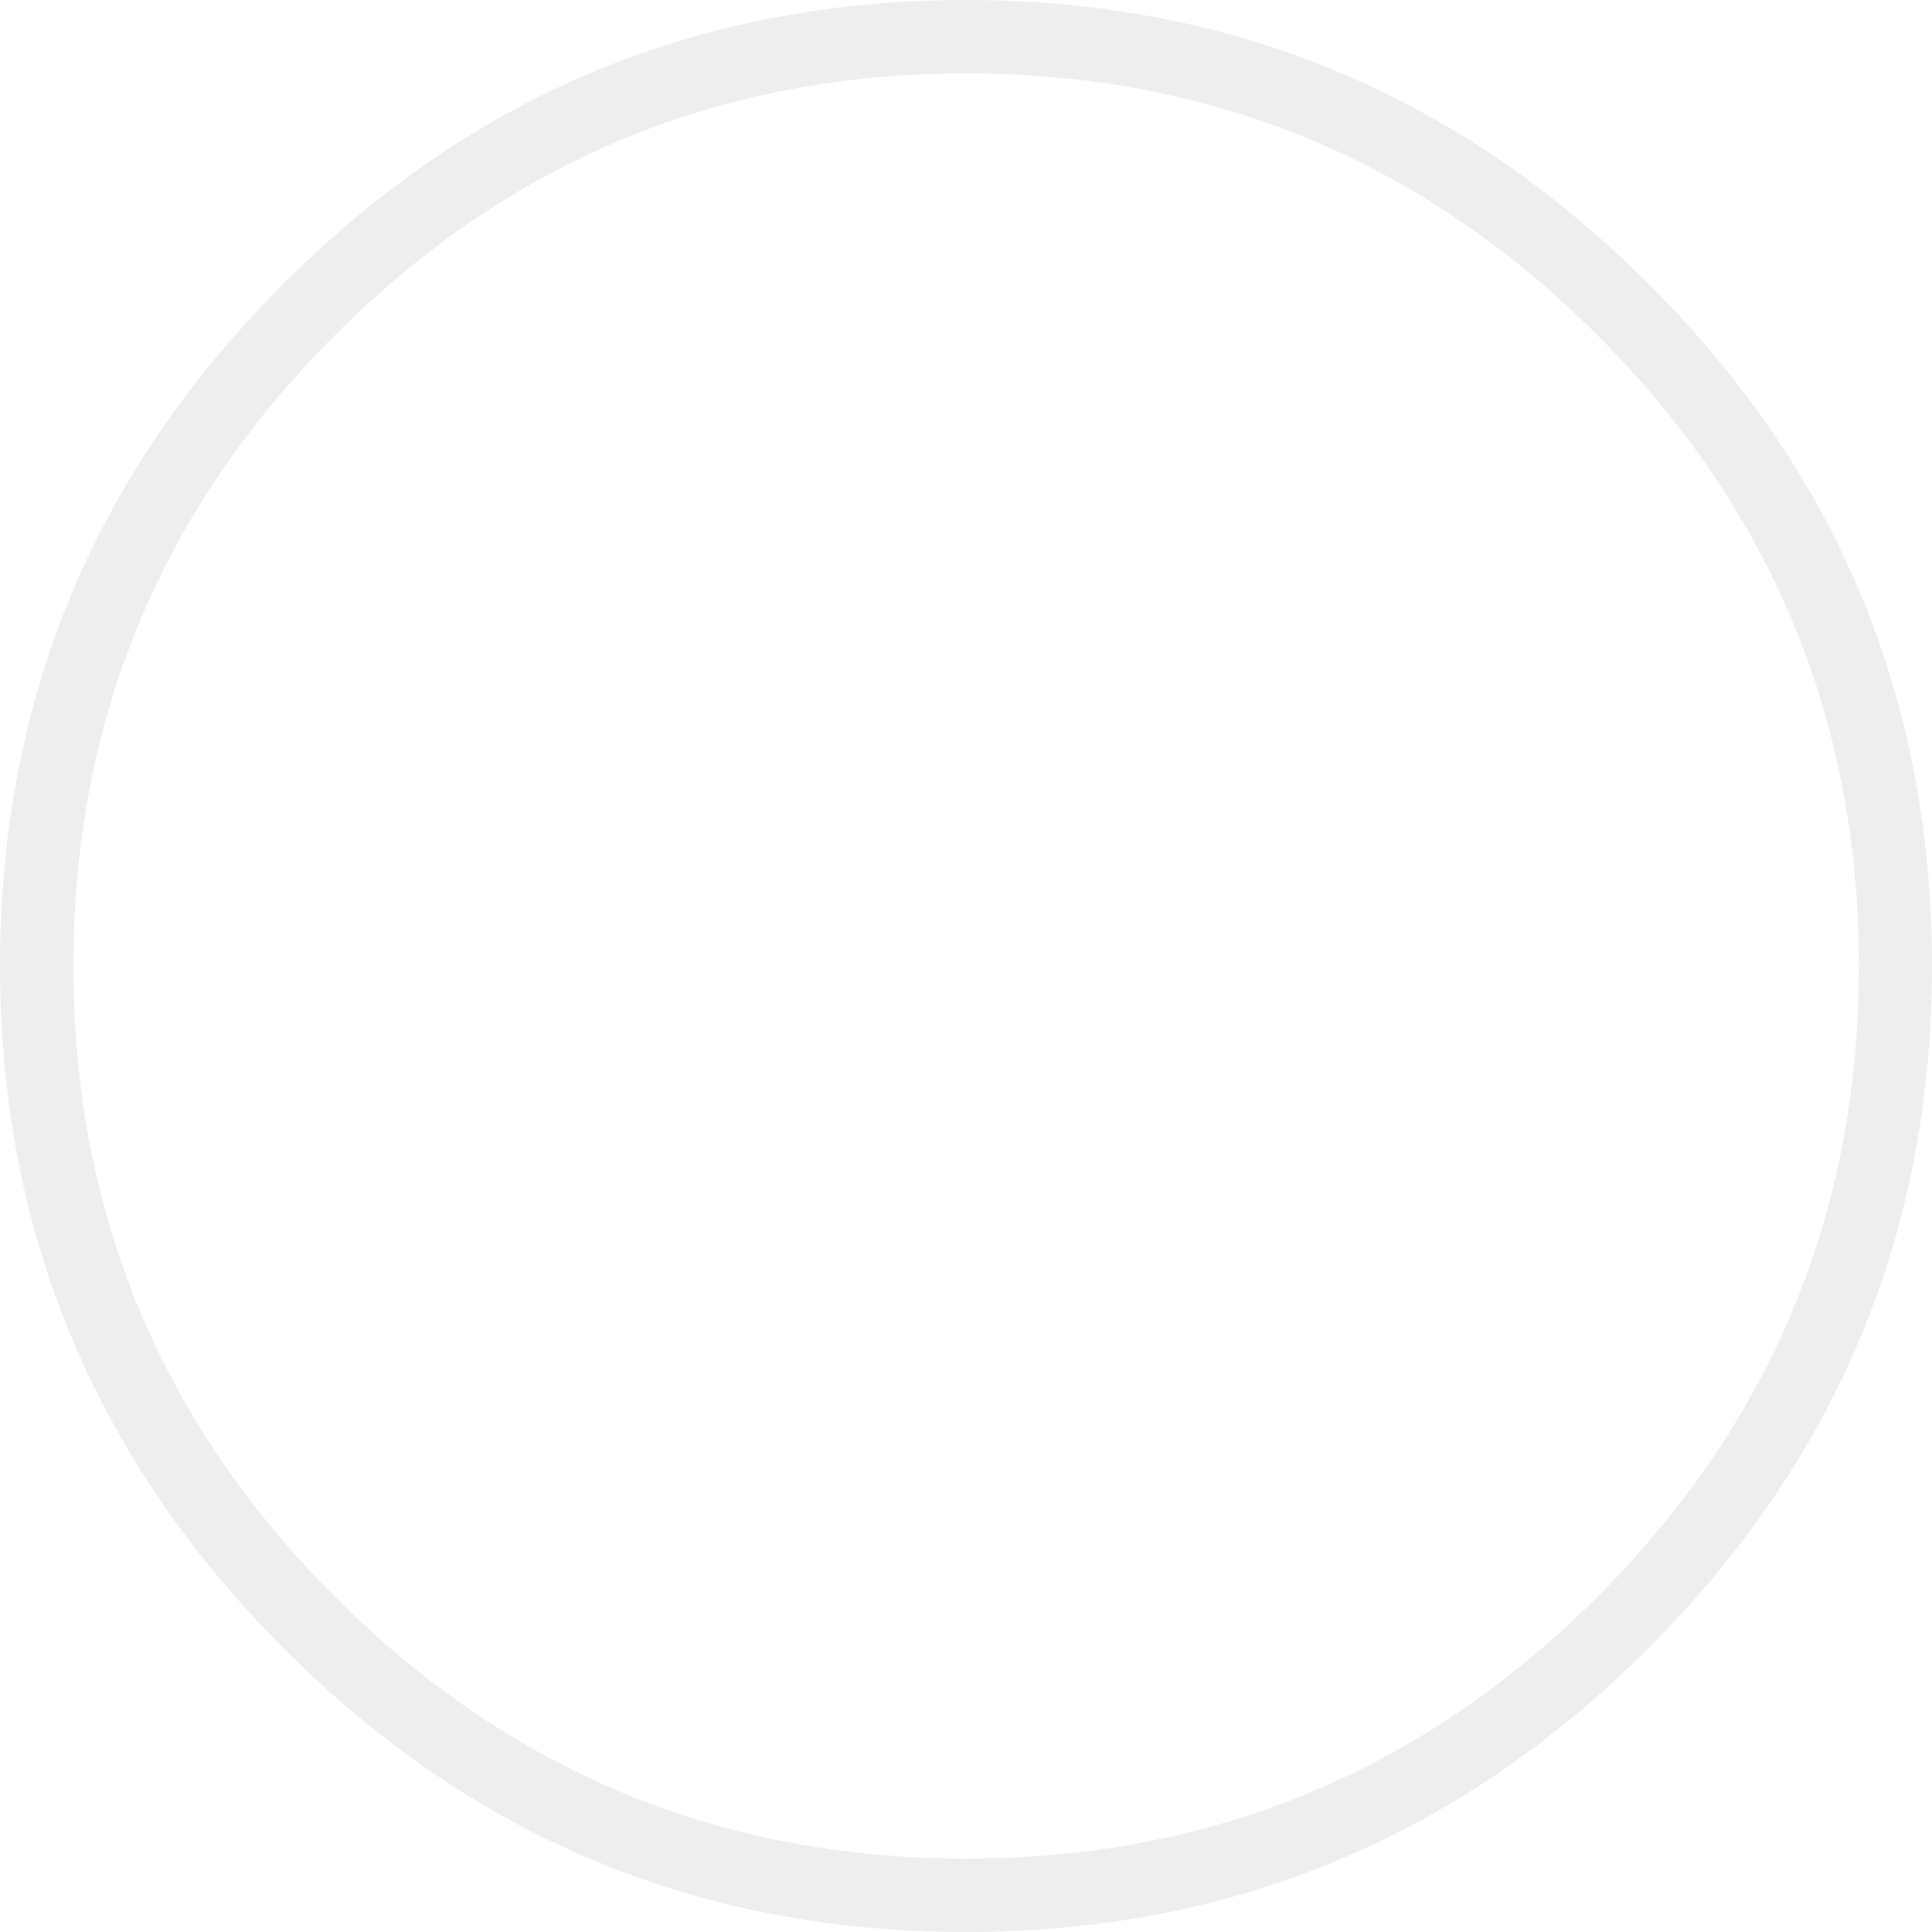 <?xml version="1.0" encoding="utf-8"?><svg id="avatars" image-rendering="auto" baseProfile="basic" version="1.1" x="0px" y="0px" width="300" height="300" xmlns="http://www.w3.org/2000/svg" xmlns:xlink="http://www.w3.org/1999/xlink"><defs><filter id="filter16" filterUnits="objectBoundingBox" width="100%" height="100%" x="0%" y="0%"><feColorMatrix type="matrix" in="SourceGraphic" result="colorTrans" values="1 0 0 0 0 0 1 0 0 0 0 0 1 0 0 0 0 0 .5 0"/></filter><g id="Common_roue" overflow="visible"><g display="none" id="Layer11_0_FILL"><path fill="#A4C45C" stroke="none" d="M-2.25 -2.15L-2.15 -2.25 -6.4 -6.5 -6.5 -6.4Q-7.95 -4.95 -8.6 -3.1 -9.1 -1.6 -9.15 .05 -9.15 3.75 -6.45 6.45L-6.4 6.5 -2.2 2.3 -2.25 2.25Q-3.15 1.35 -3.15 .05 -3.15 -1.25 -2.25 -2.15M6.45 -6.45L6.4 -6.5 2.15 -2.25 2.2 -2.2Q3.1 -1.3 3.1 0 3.1 1.3 2.15 2.25L6.4 6.5Q7.85 5.05 8.5 3.3 9 2 9.05 .45 9.05 .25 9.1 0 9.15 -3.75 6.45 -6.45Z"/><path fill="#A5D058" stroke="none" d="M6.4 6.5L2.15 2.25Q1.25 3.15 -.05 3.15 -1.25 3.15 -2.2 2.3L-6.4 6.5Q-3.75 9.15 -.05 9.15 3.75 9.15 6.4 6.5M2.15 -2.25L6.4 -6.5Q3.75 -9.15 0 -9.1 -3.7 -9.1 -6.4 -6.5L-2.15 -2.25Q-1.25 -3.05 0 -3.1 1.3 -3.1 2.15 -2.25Z"/><path fill="#FFF" stroke="none" d="M2.2 -2.2L2.15 -2.25Q1.3 -3.1 0 -3.1 -1.25 -3.05 -2.15 -2.25L-2.25 -2.15Q-3.15 -1.25 -3.15 .05 -3.15 1.35 -2.25 2.25L-2.2 2.3Q-1.25 3.15 -.05 3.15 1.25 3.15 2.15 2.25 3.1 1.3 3.1 0 3.1 -1.3 2.2 -2.2Z"/><animate attributeName="display" repeatCount="indefinite" dur="0.083s" keyTimes="0;.5;1" values="none;inline;inline"/></g><g id="Layer10_0_FILL"><path fill="#A5D058" stroke="none" d="M-9.1 -.1L-3.1 -.1Q-3.047 -1.305 -2.2 -2.2 -1.317 -3.082 -.05 -3.1L-.05 -9.1Q-3.817 -9.082 -6.45 -6.4 -9.047 -3.802 -9.1 -.1M9.1 .05L3.1 .05Q3.1 1.35 2.2 2.25 1.334 3.115 .1 3.15L.1 9.15Q3.834 9.115 6.45 6.5 9.1 3.8 9.1 .05Z"/><path fill="#A4C45C" stroke="none" d="M.1 9.15L.1 3.15Q.050 3.15 0 3.15 -1.3 3.15 -2.2 2.25 -3.1 1.35 -3.1 .05 -3.1 -.025 -3.1 -.1L-9.1 -.1Q-9.1 -.025 -9.1 .05 -9.1 2.138 -8.3 3.9 -7.624 5.303 -6.45 6.5 -3.8 9.15 0 9.15 .050 9.15 .1 9.15M0 -3.1Q1.3 -3.1 2.2 -2.2 3.1 -1.25 3.1 .05L9.1 .05Q9.1 -1.963 8.35 -3.65 7.776 -4.961 6.75 -6.1 6.607 -6.242 6.45 -6.4 3.8 -9.1 0 -9.1L-.05 -9.1 -.05 -3.1 0 -3.1Z"/><path fill="#FFF" stroke="none" d="M2.2 -2.2Q1.3 -3.1 0 -3.1L-.05 -3.1Q-1.317 -3.082 -2.2 -2.2 -3.047 -1.305 -3.1 -.1 -3.1 -.025 -3.1 .05 -3.1 1.35 -2.2 2.25 -1.3 3.15 0 3.15 .050 3.15 .1 3.15 1.334 3.115 2.2 2.25 3.1 1.35 3.1 .05 3.1 -1.25 2.2 -2.2Z"/><animate attributeName="display" repeatCount="indefinite" dur="0.083s" keyTimes="0;.5;1" values="inline;none;none"/></g></g><g id="Common_immeuble" overflow="visible"><path fill="#0090DA" stroke="none" d="M-17.45 39.7L-17.45 46.7 -5.65 46.7 -5.65 39.7 -17.45 39.7M10.05 46.7L10.05 39.7 -1.3 39.7 -1.3 46.7 10.05 46.7M-5.65 35.35L-5.65 27.85 -17.45 27.85 -17.45 35.35 -5.65 35.35M-17.45 16.05L-17.45 23.55 -5.65 23.55 -5.65 16.05 -17.45 16.05M-5.65 11.7L-5.65 4.55 -17.45 4.55 -17.45 11.7 -5.65 11.7M-5.65 -7.15L-17.45 -7.15 -17.45 .2 -5.65 .2 -5.65 -7.15M-17.45 -18.65L-17.45 -11.45 -5.65 -11.45 -5.65 -18.65 -17.45 -18.65M-5.65 -30.45L-17.45 -30.45 -17.45 -22.95 -5.65 -22.95 -5.65 -30.45M10.05 .2L10.05 -7.15 -1.3 -7.15 -1.3 .2 10.05 .2M10.05 35.35L10.05 27.85 -1.3 27.85 -1.3 35.35 10.05 35.35M10.05 23.55L10.05 16.05 -1.3 16.05 -1.3 23.55 10.05 23.55M10.05 11.7L10.05 4.55 -1.3 4.55 -1.3 11.7 10.05 11.7M10.05 -11.45L10.05 -18.65 -1.3 -18.65 -1.3 -11.45 10.05 -11.45M10.05 -22.95L10.05 -30.45 -1.3 -30.45 -1.3 -22.95 10.05 -22.95Z"/><path fill="#CCC" stroke="none" d="M-23.45 .2L-34.8 .2 -34.8 23.55 -46.65 23.55 -46.65 46.7 -23.45 46.7 -23.45 .2Z"/><path fill="#E0DFDD" stroke="none" d="M10.05 39.7L10.05 46.7 16.05 46.7 16.05 -46.65 -23.45 -46.65 -23.45 .2 -23.45 46.7 -17.45 46.7 -17.45 39.7 -5.65 39.7 -5.65 46.7 -1.3 46.7 -1.3 39.7 10.05 39.7M10.05 -30.45L10.05 -22.95 -1.3 -22.95 -1.3 -30.45 10.05 -30.45M10.05 -18.65L10.05 -11.45 -1.3 -11.45 -1.3 -18.65 10.05 -18.65M10.05 4.55L10.05 11.7 -1.3 11.7 -1.3 4.55 10.05 4.55M10.05 16.05L10.05 23.55 -1.3 23.55 -1.3 16.05 10.05 16.05M10.05 27.85L10.05 35.35 -1.3 35.35 -1.3 27.85 10.05 27.85M10.05 -7.15L10.05 .2 -1.3 .2 -1.3 -7.15 10.05 -7.15M-17.45 -30.45L-5.65 -30.45 -5.65 -22.95 -17.45 -22.95 -17.45 -30.45M-17.45 -11.45L-17.45 -18.65 -5.65 -18.65 -5.65 -11.45 -17.45 -11.45M-17.45 -7.15L-5.65 -7.15 -5.65 .2 -17.45 .2 -17.45 -7.15M-5.65 4.55L-5.65 11.7 -17.45 11.7 -17.45 4.55 -5.65 4.55M-17.45 23.55L-17.45 16.05 -5.65 16.05 -5.65 23.55 -17.45 23.55M-5.65 27.85L-5.65 35.35 -17.45 35.35 -17.45 27.85 -5.65 27.85Z"/><path fill="#B1B4B6" stroke="none" d="M46.7 46.7L46.7 11.7 27.85 11.7 27.85 46.7 46.7 46.7Z"/><path fill="#007ABC" stroke="none" d="M27.85 -46.65L16.05 -46.65 16.05 46.7 27.85 46.7 27.85 11.7 27.85 -46.65Z"/></g><g id="Common_ville" overflow="visible"><path fill="#0090DA" stroke="none" d="M30.35 15.65Q30.35 15.7 30.35 15.75 30.4 15.75 30.45 15.75L31.85 15.75Q31.9 15.75 31.95 15.75 31.95 15.7 31.95 15.65L31.95 13.35Q31.9 13.3 31.85 13.3L30.45 13.3Q30.4 13.3 30.35 13.35L30.35 15.65M30.55 13.5L31.75 13.5 31.75 15.55 30.55 15.55 30.55 13.5M37.75 11.8Q37.8 11.85 37.85 11.85L39.25 11.85Q39.3 11.85 39.35 11.8L39.35 9.5Q39.35 9.45 39.35 9.4 39.3 9.35 39.25 9.35L37.85 9.35Q37.8 9.35 37.75 9.4 37.7 9.45 37.7 9.5L37.7 11.75 37.75 11.8M37.95 11.6L37.95 9.6 39.15 9.6 39.15 11.6 37.95 11.6M59.15 23.1Q59.1 23.15 59.05 23.2L56.3 34.2Q56.25 34.3 56.35 34.4 56.4 34.5 56.5 34.5L59.05 34.5 59.05 35.25Q59.05 35.35 59.1 35.45 59.2 35.5 59.3 35.5 59.4 35.5 59.5 35.45 59.55 35.35 59.55 35.25L59.55 34.5 62.05 34.5Q62.2 34.5 62.25 34.4 62.35 34.3 62.3 34.2L59.55 23.2Q59.5 23.15 59.45 23.1 59.4 23 59.3 23 59.2 23 59.15 23.1M61.75 34L56.85 34 59.3 24.3 61.75 34M50.9 18.6Q50.85 18.65 50.8 18.75L47 33.8Q47 33.9 47.05 34 47.15 34.1 47.25 34.1L50.8 34.1 50.8 35.25Q50.8 35.35 50.9 35.45 50.95 35.5 51.05 35.5 51.15 35.5 51.25 35.45 51.3 35.35 51.3 35.25L51.3 34.1 54.85 34.1Q55 34.1 55.05 34 55.15 33.9 55.1 33.8L51.3 18.75Q51.3 18.65 51.2 18.6 51.15 18.55 51.05 18.55 51 18.55 50.9 18.6M54.55 33.6L47.55 33.6 51.05 19.8 54.55 33.6M53.1 14.75Q53.1 14.7 53.05 14.65L51.5 14.65Q51.45 14.7 51.45 14.75L51.45 17Q51.45 17.05 51.5 17.1L53.05 17.1Q53.1 17.05 53.1 17L53.1 14.75M51.7 14.85L52.85 14.85 52.85 16.9 51.7 16.9 51.7 14.85M60.35 16.35Q60.3 16.3 60.25 16.3L58.85 16.3Q58.8 16.3 58.75 16.35 58.75 16.4 58.75 16.45L58.75 18.65Q58.75 18.7 58.75 18.75 58.8 18.8 58.85 18.8L60.25 18.8Q60.3 18.8 60.35 18.75 60.4 18.7 60.4 18.65L60.4 16.45Q60.4 16.4 60.35 16.35M60.15 18.55L58.95 18.55 58.95 16.55 60.15 16.55 60.15 18.55M42.45 20.4Q42.45 20.35 42.4 20.35 42.4 20.3 42.35 20.3L40.9 20.3Q40.85 20.3 40.85 20.35 40.8 20.35 40.8 20.4L40.8 22.65Q40.8 22.7 40.85 22.75L42.4 22.75Q42.45 22.7 42.45 22.65L42.45 20.4M41.05 20.55L42.2 20.55 42.2 22.55 41.05 22.55 41.05 20.55M44.5 20.35Q44.45 20.35 44.45 20.4L44.45 22.65Q44.45 22.7 44.5 22.75L46.05 22.75Q46.1 22.7 46.1 22.65L46.1 20.4Q46.1 20.35 46.05 20.35 46.05 20.3 46 20.3L44.55 20.3Q44.5 20.3 44.5 20.35M44.7 22.55L44.7 20.55 45.85 20.55 45.85 22.55 44.7 22.55M49.75 10.15L49.7 10.1 48.25 10.1Q48.2 10.1 48.2 10.15 48.15 10.15 48.15 10.2L48.15 12.45Q48.15 12.5 48.2 12.55L49.75 12.55Q49.8 12.5 49.8 12.45L49.8 10.2Q49.8 10.15 49.75 10.15M49.55 12.35L48.4 12.35 48.4 10.35 49.55 10.35 49.55 12.35M58.75 11.3Q58.75 11.35 58.75 11.4L58.75 13.7Q58.8 13.75 58.85 13.75L60.25 13.75Q60.3 13.75 60.35 13.7 60.4 13.7 60.4 13.65L60.4 11.4Q60.4 11.35 60.35 11.3 60.3 11.3 60.25 11.3L58.85 11.3Q58.8 11.3 58.75 11.3M58.95 11.5L60.15 11.5 60.15 13.5 58.95 13.5 58.95 11.5M53.1 10.2Q53.1 10.15 53.05 10.15 53.05 10.1 53 10.1L51.55 10.1Q51.5 10.1 51.5 10.15 51.45 10.15 51.45 10.2L51.45 12.45Q51.45 12.5 51.5 12.55L53.05 12.55Q53.1 12.5 53.1 12.45L53.1 10.2M52.85 12.35L51.7 12.35 51.7 10.35 52.85 10.35 52.85 12.35M69.85 21.8Q69.9 21.8 69.95 21.8L71.35 21.8Q71.4 21.8 71.45 21.8 71.45 21.75 71.45 21.7L71.45 19.4Q71.4 19.35 71.35 19.35L69.95 19.35Q69.9 19.35 69.85 19.4L69.85 21.7Q69.85 21.75 69.85 21.8M70.05 21.6L70.05 19.6 71.25 19.6 71.25 21.6 70.05 21.6M62.05 16.3Q62 16.3 61.95 16.35 61.95 16.4 61.95 16.45L61.95 18.65Q61.95 18.7 61.95 18.75 62 18.8 62.05 18.8L63.45 18.8Q63.5 18.8 63.55 18.75 63.55 18.7 63.55 18.65L63.55 16.45Q63.55 16.4 63.55 16.35 63.5 16.3 63.45 16.3L62.05 16.3M62.15 18.55L62.15 16.55 63.35 16.55 63.35 18.55 62.15 18.55M69.95 8.3Q69.9 8.25 69.85 8.25L68.45 8.25Q68.4 8.25 68.35 8.3 68.3 8.3 68.3 8.35L68.3 10.6Q68.3 10.65 68.35 10.7 68.4 10.7 68.45 10.7L69.85 10.7Q69.9 10.7 69.95 10.7 69.95 10.65 69.95 10.6L69.95 8.3M68.55 8.5L69.75 8.5 69.75 10.5 68.55 10.5 68.55 8.5M61.95 11.3Q61.95 11.35 61.95 11.4L61.95 13.7Q62 13.75 62.05 13.75L63.45 13.75Q63.5 13.75 63.55 13.7L63.55 11.4Q63.55 11.35 63.55 11.3 63.5 11.3 63.45 11.3L62.05 11.3Q62 11.3 61.95 11.3M62.15 11.5L63.35 11.5 63.35 13.5 62.15 13.5 62.15 11.5M77.05 12.05Q77 12.05 77 12.1L77 14.35Q77 14.4 77.05 14.45 77.05 14.5 77.1 14.5L78.55 14.5Q78.6 14.5 78.6 14.45 78.65 14.4 78.65 14.35L78.65 12.1Q78.65 12.05 78.6 12.05 78.6 12 78.55 12L77.1 12Q77.05 12 77.05 12.05M77.25 12.25L78.4 12.25 78.4 14.25 77.25 14.25 77.25 12.25M97.75 18.1Q97.7 18.1 97.65 18.15 97.6 18.2 97.6 18.25L97.6 20.45Q97.6 20.5 97.65 20.55 97.7 20.6 97.75 20.6L99.15 20.6Q99.2 20.6 99.25 20.55 99.25 20.5 99.25 20.45L99.25 18.25Q99.25 18.2 99.25 18.15 99.2 18.1 99.15 18.1L97.75 18.1M97.85 18.35L99.05 18.35 99.05 20.35 97.85 20.35 97.85 18.35M86.95 14.45Q86.95 14.4 86.9 14.4L85.45 14.4Q85.4 14.4 85.4 14.45 85.35 14.5 85.35 14.55L85.35 16.75Q85.35 16.8 85.4 16.85 85.4 16.9 85.45 16.9L86.9 16.9Q86.95 16.9 86.95 16.85 87 16.8 87 16.75L87 14.55Q87 14.5 86.95 14.45M86.75 14.65L86.75 16.65 85.6 16.65 85.6 14.65 86.75 14.65M91.1 14.45Q91.05 14.4 91 14.4L89.6 14.4Q89.55 14.4 89.55 14.45 89.5 14.5 89.5 14.55L89.5 16.75Q89.5 16.8 89.55 16.85 89.55 16.9 89.6 16.9L91 16.9Q91.05 16.9 91.1 16.85 91.15 16.8 91.15 16.75L91.15 14.55Q91.15 14.5 91.1 14.45M89.7 14.65L90.9 14.65 90.9 16.65 89.7 16.65 89.7 14.65M102.5 18.1Q102.45 18.1 102.4 18.15 102.4 18.2 102.4 18.25L102.4 20.45Q102.4 20.5 102.4 20.55 102.45 20.6 102.5 20.6L103.9 20.6Q103.95 20.6 104 20.55 104.05 20.5 104.05 20.45L104.05 18.25Q104.05 18.2 104 18.15 103.95 18.1 103.9 18.1L102.5 18.1M102.6 18.35L103.8 18.35 103.8 20.35 102.6 20.35 102.6 18.35M104.05 13.95Q104.05 13.9 104 13.9 103.95 13.85 103.9 13.85L102.5 13.85Q102.45 13.85 102.4 13.9L102.4 16.2Q102.4 16.25 102.4 16.3 102.45 16.35 102.5 16.35L103.9 16.35Q103.95 16.35 104 16.3 104.05 16.25 104.05 16.2L104.05 13.95M103.8 16.1L102.6 16.1 102.6 14.1 103.8 14.1 103.8 16.1M106.45 18.25Q106.45 18.2 106.4 18.15 106.35 18.1 106.3 18.1L104.9 18.1Q104.85 18.1 104.8 18.15 104.8 18.2 104.8 18.25L104.8 20.45Q104.8 20.5 104.8 20.55 104.85 20.6 104.9 20.6L106.3 20.6Q106.35 20.6 106.4 20.55 106.45 20.5 106.45 20.45L106.45 18.25M105 18.35L106.2 18.35 106.2 20.35 105 20.35 105 18.35M106.45 13.95Q106.45 13.9 106.4 13.9 106.35 13.85 106.3 13.85L104.9 13.85Q104.85 13.85 104.8 13.9L104.8 16.2Q104.8 16.25 104.8 16.3 104.85 16.35 104.9 16.35L106.3 16.35Q106.35 16.35 106.4 16.3 106.45 16.25 106.45 16.2L106.45 13.95M105 14.1L106.2 14.1 106.2 16.1 105 16.1 105 14.1M109.9 13.25Q109.9 13.3 109.9 13.35L109.9 15.6Q109.9 15.65 109.9 15.7 109.95 15.7 110 15.7L111.4 15.7Q111.45 15.7 111.5 15.7 111.55 15.65 111.55 15.6L111.55 13.35Q111.55 13.3 111.5 13.25 111.45 13.25 111.4 13.25L110 13.25Q109.95 13.25 109.9 13.25M110.1 13.45L111.3 13.45 111.3 15.5 110.1 15.5 110.1 13.45M111.5 8.7Q111.45 8.65 111.4 8.65L110 8.65Q109.95 8.65 109.9 8.7L109.9 11Q109.9 11.05 109.9 11.1 109.95 11.1 110 11.1L111.4 11.1Q111.45 11.1 111.5 11.1 111.55 11.05 111.55 11L111.55 8.75Q111.55 8.7 111.5 8.7M110.1 8.85L111.3 8.85 111.3 10.9 110.1 10.9 110.1 8.85M160.8 13.35L160.75 13.3 159.3 13.3Q159.25 13.3 159.25 13.35 159.2 13.35 159.2 13.4L159.2 15.65Q159.2 15.7 159.25 15.75L160.8 15.75Q160.85 15.7 160.85 15.65L160.85 13.4Q160.85 13.35 160.8 13.35M160.6 15.55L159.45 15.55 159.45 13.5 160.6 13.5 160.6 15.55M174.95 20.35Q174.9 20.3 174.85 20.3L173.45 20.3Q173.4 20.3 173.35 20.35 173.3 20.35 173.3 20.4L173.3 22.65Q173.3 22.7 173.35 22.75 173.4 22.75 173.45 22.75L174.85 22.75Q174.9 22.75 174.95 22.75 174.95 22.7 174.95 22.65L174.95 20.35M174.75 22.55L173.55 22.55 173.55 20.55 174.75 20.55 174.75 22.55M180.35 14.65Q180.3 14.7 180.3 14.75L180.3 17Q180.3 17.05 180.35 17.1 180.4 17.1 180.45 17.1L181.85 17.1Q181.9 17.1 181.95 17.1 181.95 17.05 181.95 17L181.95 14.75Q181.95 14.7 181.95 14.65 181.9 14.65 181.85 14.65L180.45 14.65Q180.4 14.65 180.35 14.65M180.55 14.85L181.75 14.85 181.75 16.9 180.55 16.9 180.55 14.85M171.3 20.35Q171.25 20.3 171.2 20.3L169.8 20.3Q169.75 20.3 169.7 20.35 169.65 20.35 169.65 20.4L169.65 22.65Q169.65 22.7 169.7 22.75 169.75 22.75 169.8 22.75L171.2 22.75Q171.25 22.75 171.3 22.75 171.3 22.7 171.3 22.65L171.3 20.35M169.9 20.55L171.1 20.55 171.1 22.55 169.9 22.55 169.9 20.55M166.7 9.35Q166.65 9.35 166.6 9.4 166.6 9.45 166.6 9.5L166.6 11.8Q166.65 11.85 166.7 11.85L168.1 11.85Q168.15 11.85 168.2 11.8L168.25 11.75 168.25 9.5Q168.25 9.45 168.2 9.4 168.15 9.35 168.1 9.35L166.7 9.35M166.8 11.6L166.8 9.6 168 9.6 168 11.6 166.8 11.6M180.35 10.15Q180.3 10.15 180.3 10.2L180.3 12.45Q180.3 12.5 180.35 12.55 180.4 12.55 180.45 12.55L181.85 12.55Q181.9 12.55 181.95 12.55 181.95 12.5 181.95 12.45L181.95 10.15Q181.9 10.1 181.85 10.1L180.45 10.1Q180.4 10.1 180.35 10.15M180.55 10.35L181.75 10.35 181.75 12.35 180.55 12.35 180.55 10.35M177.15 10.1Q177.1 10.1 177.05 10.15 177 10.15 177 10.2L177 12.45Q177 12.5 177.05 12.55 177.1 12.55 177.15 12.55L178.6 12.55Q178.65 12.5 178.65 12.45L178.65 10.2Q178.65 10.15 178.6 10.15 178.6 10.1 178.55 10.1L177.15 10.1M178.45 10.35L178.45 12.35 177.25 12.35 177.25 10.35 178.45 10.35M200.35 19.45Q200.35 19.4 200.3 19.4L200.25 19.35 198.8 19.35Q198.75 19.35 198.75 19.4 198.7 19.4 198.7 19.45L198.7 21.7Q198.7 21.75 198.75 21.8L200.3 21.8Q200.35 21.75 200.35 21.7L200.35 19.45M200.1 19.6L200.1 21.6 198.95 21.6 198.95 19.6 200.1 19.6M190.85 16.35Q190.8 16.4 190.8 16.45L190.8 18.65Q190.8 18.7 190.85 18.75 190.85 18.8 190.9 18.8L192.35 18.8 192.4 18.75Q192.45 18.7 192.45 18.65L192.45 16.45Q192.45 16.4 192.4 16.35L192.35 16.3 190.9 16.3Q190.85 16.3 190.85 16.35M192.2 18.55L191.05 18.55 191.05 16.55 192.2 16.55 192.2 18.55M189.2 16.35Q189.2 16.3 189.15 16.3L187.7 16.3Q187.65 16.3 187.65 16.35 187.6 16.4 187.6 16.45L187.6 18.65Q187.6 18.7 187.65 18.75 187.65 18.8 187.7 18.8L189.15 18.8Q189.2 18.8 189.2 18.75 189.25 18.7 189.25 18.65L189.25 16.45Q189.25 16.4 189.2 16.35M189 18.55L187.85 18.55 187.85 16.55 189 16.55 189 18.55M187.65 11.3Q187.6 11.35 187.6 11.4L187.6 13.65Q187.6 13.7 187.65 13.7 187.65 13.75 187.7 13.75L189.15 13.75Q189.2 13.75 189.2 13.7 189.25 13.7 189.25 13.65L189.25 11.4Q189.25 11.35 189.2 11.3L187.65 11.3M187.85 11.5L189 11.5 189 13.5 187.85 13.5 187.85 11.5M192.45 11.4Q192.45 11.35 192.4 11.3L190.85 11.3Q190.8 11.35 190.8 11.4L190.8 13.65Q190.8 13.7 190.85 13.7 190.85 13.75 190.9 13.75L192.35 13.75 192.4 13.7Q192.45 13.7 192.45 13.65L192.45 11.4M191.05 11.5L192.2 11.5 192.2 13.5 191.05 13.5 191.05 11.5M197.3 8.25Q197.25 8.25 197.2 8.3L197.2 10.6Q197.2 10.65 197.2 10.7 197.25 10.7 197.3 10.7L198.7 10.7Q198.75 10.7 198.8 10.7 198.85 10.65 198.85 10.6L198.85 8.35Q198.85 8.3 198.8 8.3 198.75 8.25 198.7 8.25L197.3 8.25M197.4 10.5L197.4 8.5 198.6 8.5 198.6 10.5 197.4 10.5M215.85 14.55Q215.85 14.5 215.85 14.45 215.8 14.4 215.75 14.4L214.35 14.4Q214.3 14.4 214.25 14.45 214.2 14.5 214.2 14.55L214.2 16.75Q214.2 16.8 214.25 16.85 214.3 16.9 214.35 16.9L215.75 16.9Q215.8 16.9 215.85 16.85 215.85 16.8 215.85 16.75L215.85 14.55M215.65 16.65L214.45 16.65 214.45 14.65 215.65 14.65 215.65 16.65M218.4 14.45Q218.35 14.5 218.35 14.55L218.35 16.75Q218.35 16.8 218.4 16.85 218.45 16.9 218.5 16.9L219.9 16.9Q219.95 16.9 219.95 16.85 220 16.8 220 16.75L220 14.55Q220 14.5 219.95 14.45 219.95 14.4 219.9 14.4L218.5 14.4Q218.45 14.4 218.4 14.45M218.6 14.65L219.8 14.65 219.8 16.65 218.6 16.65 218.6 14.65M207.4 12L206 12Q205.95 12 205.9 12.05 205.85 12.05 205.85 12.1L205.85 14.35Q205.85 14.4 205.9 14.45 205.95 14.5 206 14.5L207.4 14.5Q207.45 14.5 207.5 14.45 207.5 14.4 207.5 14.35L207.5 12.05Q207.45 12 207.4 12M206.1 12.25L207.3 12.25 207.3 14.25 206.1 14.25 206.1 12.25M233.7 18.15Q233.65 18.2 233.65 18.25L233.65 20.45Q233.65 20.5 233.7 20.55 233.75 20.6 233.8 20.6L235.2 20.6Q235.25 20.6 235.25 20.55 235.3 20.5 235.3 20.45L235.3 18.25Q235.3 18.2 235.25 18.15 235.25 18.1 235.2 18.1L233.8 18.1Q233.75 18.1 233.7 18.15M233.9 18.35L235.05 18.35 235.05 20.35 233.9 20.35 233.9 18.35M233.7 13.9Q233.65 13.9 233.65 13.95L233.65 16.2Q233.65 16.25 233.7 16.3 233.75 16.35 233.8 16.35L235.2 16.35Q235.25 16.35 235.25 16.3 235.3 16.25 235.3 16.2L235.3 13.95Q235.3 13.9 235.25 13.9 235.25 13.85 235.2 13.85L233.8 13.85Q233.75 13.85 233.7 13.9M233.9 14.1L235.05 14.1 235.05 16.1 233.9 16.1 233.9 14.1M238.8 13.25Q238.75 13.3 238.75 13.35L238.75 15.6Q238.75 15.65 238.8 15.7L240.35 15.7Q240.4 15.65 240.4 15.6L240.4 13.35Q240.4 13.3 240.35 13.25L238.8 13.25M239 13.45L240.15 13.45 240.15 15.5 239 15.5 239 13.45M231.3 18.15Q231.25 18.2 231.25 18.25L231.25 20.45Q231.25 20.5 231.3 20.55 231.3 20.6 231.35 20.6L232.8 20.6Q232.85 20.6 232.85 20.55 232.9 20.5 232.9 20.45L232.9 18.25Q232.9 18.2 232.85 18.15 232.85 18.1 232.8 18.1L231.35 18.1Q231.3 18.1 231.3 18.15M231.5 18.35L232.65 18.35 232.65 20.35 231.5 20.35 231.5 18.35M228.1 18.15Q228.05 18.1 228 18.1L226.6 18.1Q226.55 18.1 226.5 18.15 226.5 18.2 226.5 18.25L226.5 20.45Q226.5 20.5 226.5 20.55 226.55 20.6 226.6 20.6L228 20.6Q228.05 20.6 228.1 20.55 228.15 20.5 228.15 20.45L228.15 18.25Q228.15 18.2 228.1 18.15M227.9 20.35L226.7 20.35 226.7 18.35 227.9 18.35 227.9 20.35M231.3 13.9Q231.25 13.9 231.25 13.95L231.25 16.2Q231.25 16.25 231.3 16.3 231.3 16.35 231.35 16.35L232.8 16.35Q232.85 16.35 232.85 16.3 232.9 16.25 232.9 16.2L232.9 13.95Q232.9 13.9 232.85 13.9 232.85 13.85 232.8 13.85L231.35 13.85Q231.3 13.85 231.3 13.9M231.5 14.1L232.65 14.1 232.65 16.1 231.5 16.1 231.5 14.1M238.8 8.7Q238.75 8.7 238.75 8.75L238.75 11Q238.75 11.05 238.8 11.1L240.35 11.1Q240.4 11.05 240.4 11L240.4 8.75Q240.4 8.7 240.35 8.7 240.35 8.65 240.3 8.65L238.85 8.65 238.8 8.7M239 8.85L240.15 8.85 240.15 10.9 239 10.9 239 8.85M153.3 -4.75L135.9 -4.75 135.9 4.35 120.25 4.35 120.25 14.55 114.9 14.55 114.9 7.65Q114.9 7.55 114.85 7.45 114.75 7.4 114.65 7.4L108.95 7.4Q108.85 7.4 108.75 7.45 108.7 7.55 108.7 7.65L108.7 13.55 107.95 13.55 106.95 11Q106.9 10.95 106.85 10.9 106.75 10.85 106.7 10.85L102.45 10.85Q102.35 10.85 102.3 10.9 102.2 10.95 102.2 11.05L100.55 16.75 96.6 16.75Q96.5 16.75 96.45 16.8 96.35 16.9 96.35 17L96.35 18.85 93.15 18.85 93.15 14.8Q93.15 14.7 93.1 14.65L91.05 12.2Q90.95 12.1 90.85 12.1L87.6 12.1Q87.5 12.1 87.4 12.15 87.35 12.25 87.35 12.35L87.35 13.2 84.25 13.2Q84.15 13.2 84.05 13.3 84 13.35 84 13.45L84 16.6 80.4 16.6 80.4 10.75Q80.4 10.65 80.3 10.6 80.25 10.5 80.15 10.5L75.25 10.5Q75.15 10.5 75.1 10.6 75 10.65 75 10.75L75 13.95 71.9 12.65 71.9 6.25Q71.9 6.1 71.8 6.05 71.7 5.95 71.55 6L66.2 7.35Q66.1 7.35 66.05 7.45 66 7.5 66 7.6L66 18.35 65 18.35 65 9.3Q65 9.2 64.9 9.15 64.85 9.05 64.75 9.05L57.55 9.05Q57.45 9.05 57.4 9.15 57.3 9.2 57.3 9.3L57.3 16.2 55.55 16.2 55.55 14.15Q55.55 14.05 55.5 13.95 55.4 13.9 55.3 13.9L54.4 13.9 54.4 8.15Q54.4 8.05 54.3 7.95 54.25 7.9 54.15 7.9L45.35 7.9Q45.25 7.9 45.15 7.95 45.1 8.05 45.1 8.15L45.1 14.65 41.85 14.65 41.85 7.6Q41.85 7.5 41.75 7.4 41.7 7.35 41.6 7.35L35.9 7.35Q35.75 7.35 35.7 7.4 35.65 7.5 35.65 7.6L35.65 13.55 34.9 13.55 33.95 11Q33.9 10.9 33.85 10.9 33.75 10.85 33.7 10.85L26.8 10.85 25.55 6.05Q25.5 6 25.45 5.9 25.35 5.85 25.3 5.85L9.65 5.85 9.65 3.35 10.3 3.35Q10.4 3.35 10.5 3.3 10.55 3.2 10.55 3.1L10.55 1.55Q10.55 1.4 10.5 1.35 10.4 1.3 10.3 1.3L6.6 1.3Q6.5 1.3 6.4 1.35 6.35 1.4 6.35 1.55L6.35 3.1Q6.35 3.2 6.4 3.3 6.5 3.35 6.6 3.35L7.3 3.35 7.3 5.85 4.45 5.85Q4.35 5.85 4.3 5.9 4.2 6 4.2 6.05L1.95 14.3Q1.95 14.45 2 14.55 2.1 14.65 2.2 14.65L3.65 14.65 3.65 35.5 40.85 35.5 40.85 26.25 40.7 26.25 26.1 22.55 26.1 14.65 27.55 14.65Q27.65 14.65 27.75 14.55 27.8 14.45 27.75 14.3L26.95 11.35 33.5 11.35 34.45 13.9Q34.5 13.95 34.55 14 34.6 14.05 34.7 14.05L35.9 14.05Q36 14.05 36.05 14 36.15 13.9 36.15 13.8L36.15 7.85 41.35 7.85 41.35 14.9Q41.35 15 41.4 15.1 41.5 15.15 41.6 15.15L45.35 15.15Q45.45 15.15 45.5 15.1 45.6 15.05 45.6 14.9L45.6 8.4 53.9 8.4 53.9 14.15Q53.9 14.25 53.95 14.3 54.05 14.4 54.15 14.4L55.05 14.4 55.05 16.45Q55.05 16.55 55.15 16.6 55.2 16.7 55.3 16.7L57.55 16.7Q57.65 16.7 57.75 16.6 57.8 16.55 57.8 16.45L57.8 9.55 64.5 9.55 64.5 18.6Q64.5 18.7 64.55 18.8 64.65 18.85 64.75 18.85L66.25 18.85Q66.35 18.85 66.4 18.8 66.5 18.7 66.5 18.6L66.5 7.8 71.35 6.55 71.35 12.8Q71.35 12.85 71.4 12.95 71.45 13 71.55 13L75.15 14.55Q75.3 14.6 75.4 14.5 75.5 14.45 75.5 14.3L75.5 11.05 79.9 11.05 79.9 16.8Q79.9 16.95 79.95 17 80.05 17.1 80.15 17.1L84.25 17.1Q84.35 17.1 84.4 17 84.5 16.95 84.5 16.8L84.5 13.7 87.6 13.7Q87.7 13.7 87.75 13.65 87.85 13.55 87.85 13.45L87.85 12.6 90.7 12.6 92.65 14.9 92.65 19.1Q92.65 19.25 92.75 19.3 92.8 19.35 92.9 19.35L96.6 19.35Q96.7 19.35 96.8 19.3 96.85 19.25 96.85 19.1L96.85 17.25 100.75 17.25Q100.85 17.25 100.9 17.2 100.95 17.15 101 17.05L102.65 11.35 106.55 11.35 107.55 13.9Q107.55 13.95 107.6 14 107.7 14.05 107.75 14.05L108.95 14.05Q109.05 14.05 109.1 14 109.2 13.9 109.2 13.8L109.2 7.9 114.4 7.9 114.4 14.8Q114.4 14.9 114.5 15 114.55 15.05 114.65 15.05L120.25 15.05 120.25 23.65 115.45 23.65 115.45 35.55 116.6 35.55 153.35 35.6 153.35 27 155.55 27 155.55 11.35 162.4 11.35 163.35 13.9Q163.35 13.95 163.45 14 163.5 14.05 163.55 14.05L164.75 14.05Q164.85 14.05 164.9 14 165 13.9 165 13.8L165 7.85 170.2 7.85 170.2 14.9Q170.2 15.05 170.3 15.1 170.35 15.15 170.45 15.15L174.2 15.15Q174.3 15.15 174.4 15.1 174.45 15 174.45 14.9L174.45 8.4 182.75 8.4 182.75 14.15Q182.75 14.25 182.85 14.3 182.9 14.4 183 14.4L183.95 14.4 183.95 16.45Q183.95 16.55 184 16.6 184.1 16.7 184.2 16.7L186.45 16.7Q186.55 16.7 186.6 16.6 186.7 16.55 186.7 16.45L186.7 9.55 193.35 9.55 193.35 18.6Q193.35 18.7 193.4 18.8 193.5 18.85 193.6 18.85L195.1 18.85Q195.2 18.85 195.3 18.8 195.35 18.7 195.35 18.6L195.35 7.8 200.25 6.55 200.25 12.8Q200.25 12.85 200.3 12.95 200.3 13 200.4 13L204.05 14.55Q204.15 14.6 204.25 14.5 204.4 14.45 204.4 14.3L204.4 11.05 208.75 11.05 208.75 16.8Q208.75 16.95 208.85 17 208.9 17.1 209 17.1L213.1 17.1Q213.2 17.1 213.3 17 213.35 16.95 213.35 16.8L213.35 13.7 216.45 13.7Q216.55 13.7 216.65 13.65 216.7 13.55 216.7 13.45L216.7 12.6 219.6 12.6 221.55 14.9 221.55 19.1Q221.55 19.25 221.6 19.3 221.7 19.35 221.8 19.35L225.5 19.35Q225.6 19.35 225.65 19.3 225.75 19.25 225.75 19.1L225.75 17.25 229.65 17.25Q229.7 17.25 229.8 17.2 229.85 17.15 229.85 17.05L231.5 11.35 235.4 11.35 236.4 13.9Q236.45 13.95 236.5 14 236.55 14.05 236.65 14.05L237.8 14.05Q237.9 14.05 238 14 238.05 13.9 238.05 13.8L238.05 7.9 243.25 7.9 243.25 14.8Q243.25 14.9 243.35 15 243.4 15.05 243.5 15.05L249.2 15.05Q249.3 15.05 249.35 15 249.45 14.9 249.45 14.8 249.45 14.7 249.35 14.65 249.3 14.55 249.2 14.55L243.75 14.55 243.75 7.65Q243.75 7.55 243.7 7.45 243.65 7.4 243.5 7.4L237.8 7.4Q237.7 7.4 237.65 7.45 237.55 7.55 237.55 7.65L237.55 13.55 236.8 13.55 235.8 11Q235.75 10.95 235.7 10.9 235.65 10.85 235.55 10.85L231.3 10.85Q231.25 10.85 231.15 10.9 231.1 10.95 231.05 11.05L229.45 16.75 225.5 16.75Q225.4 16.75 225.3 16.8 225.25 16.9 225.25 17L225.25 18.85 222.05 18.85 222.05 14.8Q222.05 14.7 222 14.65L219.9 12.2Q219.85 12.1 219.7 12.1L216.45 12.1Q216.35 12.1 216.3 12.15 216.2 12.25 216.2 12.35L216.2 13.2 213.1 13.2Q213 13.2 212.9 13.3 212.85 13.35 212.85 13.45L212.85 16.6 209.25 16.6 209.25 10.75Q209.25 10.65 209.2 10.6 209.1 10.5 209 10.5L204.15 10.5Q204.05 10.5 203.95 10.6 203.9 10.65 203.9 10.75L203.9 13.95 200.75 12.65 200.75 6.25Q200.75 6.1 200.65 6.05 200.55 5.95 200.45 6L195.05 7.35Q194.95 7.35 194.9 7.45 194.85 7.5 194.85 7.6L194.85 18.35 193.85 18.35 193.85 9.3Q193.85 9.2 193.8 9.15 193.7 9.05 193.6 9.05L186.45 9.05Q186.35 9.05 186.25 9.15 186.2 9.2 186.2 9.3L186.2 16.2 184.45 16.2 184.45 14.15Q184.45 14.05 184.35 13.95 184.3 13.9 184.2 13.9L183.25 13.9 183.25 8.15Q183.25 8.05 183.2 7.95 183.1 7.9 183 7.9L174.2 7.9Q174.1 7.9 174.05 7.95 173.95 8.05 173.95 8.15L173.95 14.65 170.7 14.65 170.7 7.6Q170.7 7.5 170.65 7.4 170.55 7.35 170.45 7.35L164.75 7.35Q164.65 7.35 164.55 7.4 164.5 7.5 164.5 7.6L164.5 13.55 163.75 13.55 162.8 11Q162.75 10.9 162.7 10.9 162.65 10.85 162.55 10.85L155.55 10.85 155.55 4.35 153.35 4.35 153.3 -4.75M139.6 -.7Q139.5 -.7 139.4 -.6 139.35 -.55 139.35 -.45L139.35 4.35 136.4 4.35 136.4 -4.25 152.8 -4.25 152.85 4.35 150.45 4.35 150.45 -.45Q150.45 -.55 150.4 -.6 150.3 -.7 150.2 -.7L144.25 -.7Q144.15 -.7 144.05 -.6 144 -.55 144 -.45L144 4.35 142.5 4.35 142.5 -.45Q142.5 -.55 142.45 -.6 142.35 -.7 142.25 -.7L139.6 -.7M144.5 -.2L149.95 -.2 149.95 4.35 144.5 4.35 144.5 -.2M139.85 -.2L142 -.2 142 4.35 139.85 4.35 139.85 -.2M155 4.85L155 11.5 150.45 11.5 150.45 6.7Q150.45 6.6 150.4 6.5 150.3 6.45 150.2 6.45L144.25 6.45Q144.15 6.45 144.05 6.5 144 6.6 144 6.7L144 11.5 142.5 11.5 142.5 6.7Q142.5 6.6 142.45 6.5 142.35 6.45 142.25 6.45L139.6 6.45Q139.5 6.45 139.4 6.5 139.35 6.6 139.35 6.7L139.35 11.5 136.4 11.5 136.4 4.85 155 4.85M144.5 11.5L144.5 6.95 149.95 6.95 149.95 11.5 144.5 11.5M142 6.95L142 11.5 139.85 11.5 139.85 6.95 142 6.95M150.45 13.9Q150.45 13.8 150.4 13.75 150.3 13.65 150.2 13.65L144.25 13.65Q144.15 13.65 144.05 13.75 144 13.8 144 13.9L144 18.8 142.5 18.8 142.5 13.9Q142.5 13.8 142.45 13.75 142.35 13.65 142.25 13.65L139.6 13.65Q139.5 13.65 139.4 13.75 139.35 13.8 139.35 13.9L139.35 18.8 136.4 18.8 136.4 12 155 12 155 18.8 150.45 18.8 150.45 13.9M142.45 21.45Q142.35 21.4 142.25 21.4L139.6 21.4Q139.5 21.4 139.4 21.45 139.35 21.55 139.35 21.65L139.35 26.5 136.4 26.5 136.4 19.3 155 19.3 155 26.5 150.45 26.5 150.45 21.65Q150.45 21.55 150.4 21.45 150.3 21.4 150.2 21.4L144.25 21.4Q144.15 21.4 144.05 21.45 144 21.55 144 21.65L144 26.5 142.5 26.5 142.5 21.65Q142.5 21.55 142.45 21.45M142 14.15L142 18.8 139.85 18.8 139.85 14.15 142 14.15M144.5 14.15L149.95 14.15 149.95 18.8 144.5 18.8 144.5 14.15M144.5 21.9L149.95 21.9 149.95 26.5 144.5 26.5 144.5 21.9M135.9 4.85L135.9 23.65 120.75 23.65 120.75 4.85 135.9 4.85M139.4 30.1Q139.35 30.15 139.35 30.25L139.35 35.1 134.85 35.1 134.85 27.75Q134.85 27.65 134.75 27.55 134.7 27.5 134.6 27.5L129.4 27.5Q129.3 27.5 129.25 27.55 129.15 27.65 129.15 27.75L129.15 35.1 123.15 35.1 123.15 27.75Q123.15 27.65 123.1 27.55 123 27.5 122.9 27.5L117.75 27.5Q117.6 27.5 117.55 27.55 117.5 27.65 117.5 27.75L117.5 35.05 115.95 35.05 115.95 24.15 135.9 24.15 135.9 27 152.85 27 152.85 35.1 149.8 35.1 149.8 30.25Q149.8 30.15 149.7 30.1 149.65 30 149.55 30L146.85 30Q146.75 30 146.7 30.1 146.6 30.15 146.6 30.25L146.6 35.1 142.5 35.1 142.5 30.25Q142.5 30.15 142.45 30.1 142.35 30 142.25 30L139.6 30Q139.5 30 139.4 30.1M134.35 28L134.35 35.1 129.65 35.1 129.65 28 134.35 28M139.85 35.1L139.85 30.5 142 30.5 142 35.1 139.85 35.1M122.65 28L122.65 35.1 118 35.05 118 28 122.65 28M147.1 30.5L149.3 30.5 149.3 35.1 147.1 35.1 147.1 30.5M139.85 21.9L142 21.9 142 26.5 139.85 26.5 139.85 21.9M21.35 9.3L22.65 10.7 22.65 14.05 20.05 14.05 20.05 10.7 21.35 9.3M21.35 8.7Q21.25 8.7 21.15 8.75L19.6 10.45Q19.55 10.5 19.55 10.6L19.55 14.15 16.7 14.15 16.7 10.6Q16.7 10.5 16.6 10.45L15.1 8.75Q15 8.7 14.9 8.7 14.8 8.7 14.7 8.75L13.15 10.45Q13.1 10.5 13.1 10.6L13.1 14.15 10.25 14.15 10.25 10.6Q10.25 10.5 10.2 10.45L8.65 8.75Q8.55 8.7 8.45 8.7 8.35 8.7 8.25 8.75L6.75 10.45Q6.65 10.5 6.65 10.6L6.65 14.15 2.55 14.15 4.65 6.4 25.1 6.4 27.2 14.15 23.15 14.15 23.15 10.6Q23.15 10.5 23.05 10.45L21.5 8.75Q21.45 8.7 21.35 8.7M13.6 10.7L14.9 9.3 16.2 10.7 16.2 14.05 13.6 14.05 13.6 10.7M10.05 1.8L10.05 2.85 6.85 2.85 6.85 1.8 10.05 1.8M9.1 5.85L7.8 5.85 7.8 3.35 9.1 3.35 9.1 5.85M8.45 9.3L9.75 10.7 9.75 14.05 7.15 14.05 7.15 10.7 8.45 9.3M16.6 27.35Q16.55 27.3 16.45 27.3L13.35 27.3Q13.25 27.3 13.2 27.35 13.1 27.4 13.1 27.55L13.1 35 4.15 35 4.15 14.65 25.6 14.65 25.6 35 16.7 35 16.7 27.55Q16.7 27.4 16.6 27.35M13.6 35L13.6 34.4 16.2 34.4 16.2 35 13.6 35M13.6 27.8L16.2 27.8 16.2 33.75 13.6 33.75 13.6 27.8M40.35 35L37.8 35 37.8 26.75 40.35 26.75 40.35 35M37.3 26.75L37.3 35 26.1 35 26.1 26.75 37.3 26.75M38.7 26.25L26.1 26.25 26.1 23.1 38.7 26.25M36.25 32.7L36.25 32.2 27.15 32.2 27.15 32.7 36.25 32.7M36.25 29.65L36.25 29.15 27.15 29.15 27.15 29.65 36.25 29.65M10.25 27.55Q10.25 27.4 10.15 27.35 10.1 27.3 10 27.3L6.9 27.3Q6.8 27.3 6.75 27.35 6.65 27.4 6.65 27.55L6.65 32.4Q6.65 32.5 6.75 32.6 6.8 32.65 6.9 32.65L10 32.65Q10.1 32.65 10.15 32.6 10.25 32.5 10.25 32.4L10.25 27.55M7.15 27.8L9.75 27.8 9.75 32.15 7.15 32.15 7.15 27.8M19.6 27.35Q19.55 27.4 19.55 27.55L19.55 32.4Q19.55 32.5 19.6 32.6 19.7 32.65 19.8 32.65L22.9 32.65Q23 32.65 23.05 32.6 23.15 32.5 23.15 32.4L23.15 27.55Q23.15 27.4 23.05 27.35 23 27.3 22.9 27.3L19.8 27.3Q19.7 27.3 19.6 27.35M20.05 32.15L20.05 27.8 22.65 27.8 22.65 32.15 20.05 32.15M16.7 18.25Q16.7 18.1 16.6 18.05 16.55 18 16.45 18L13.35 18Q13.25 18 13.2 18.05 13.1 18.1 13.1 18.25L13.1 23.1Q13.1 23.2 13.2 23.3 13.25 23.35 13.35 23.35L16.45 23.35Q16.55 23.35 16.6 23.3 16.7 23.2 16.7 23.1L16.7 18.25M16.2 22.85L13.6 22.85 13.6 18.5 16.2 18.5 16.2 22.85M10 18L6.9 18Q6.8 18 6.75 18.05 6.65 18.1 6.65 18.25L6.65 23.1Q6.65 23.2 6.75 23.3 6.8 23.35 6.9 23.35L10 23.35Q10.1 23.35 10.15 23.3 10.25 23.2 10.25 23.1L10.25 18.25Q10.25 18.1 10.15 18.05 10.1 18 10 18M7.15 18.5L9.75 18.5 9.75 22.85 7.15 22.85 7.15 18.5M23.05 18.05Q23 18 22.9 18L19.8 18Q19.7 18 19.6 18.05 19.55 18.1 19.55 18.25L19.55 23.1Q19.55 23.2 19.6 23.3 19.7 23.35 19.8 23.35L22.9 23.35Q23 23.35 23.05 23.3 23.15 23.2 23.15 23.1L23.15 18.25Q23.15 18.1 23.05 18.05M22.65 18.5L22.65 22.85 20.05 22.85 20.05 18.5 22.65 18.5M120.55 29.5L120.05 29.5 120.05 33.75 120.55 33.75 120.55 29.5M132.25 29.5L131.75 29.5 131.75 33.75 132.25 33.75 132.25 29.5M123.9 17.6Q123.8 17.65 123.8 17.8L123.8 20Q123.8 20.15 123.9 20.2 123.95 20.25 124.05 20.25L132.9 20.25Q133 20.25 133.05 20.2 133.15 20.1 133.15 20L133.15 17.8Q133.15 17.65 133.05 17.6 133 17.55 132.9 17.55L124.05 17.55Q123.95 17.55 123.9 17.6M124.3 19.75L124.3 18.05 132.65 18.05 132.65 19.75 124.3 19.75M124.05 12.9Q123.95 12.9 123.9 13 123.8 13.05 123.8 13.15L123.8 15.4Q123.8 15.5 123.9 15.6 123.95 15.65 124.05 15.65L132.9 15.65Q133 15.65 133.05 15.6 133.15 15.5 133.15 15.4L133.15 13.15Q133.15 13.05 133.05 13 133 12.9 132.9 12.9L124.05 12.9M124.3 15.15L124.3 13.4 132.65 13.4 132.65 15.15 124.3 15.15M133.05 8.35Q133 8.3 132.9 8.3L124.05 8.3Q123.95 8.3 123.9 8.35 123.8 8.45 123.8 8.55L123.8 10.75Q123.8 10.9 123.9 10.95 123.95 11.05 124.05 11.05L132.9 11.05Q133 11.05 133.05 10.95 133.15 10.9 133.15 10.75L133.15 8.55Q133.15 8.45 133.05 8.35M132.65 8.8L132.65 10.5 124.3 10.5 124.3 8.8 132.65 8.8Z"/><path fill="#9FD1F2" stroke="none" d="M31.75 13.5L30.55 13.5 30.55 15.55 31.75 15.55 31.75 13.5M37.95 9.6L37.95 11.6 39.15 11.6 39.15 9.6 37.95 9.6M56.85 34L61.75 34 59.3 24.3 56.85 34M47.55 33.6L54.55 33.6 51.05 19.8 47.55 33.6M52.85 14.85L51.7 14.85 51.7 16.9 52.85 16.9 52.85 14.85M58.95 18.55L60.15 18.55 60.15 16.55 58.95 16.55 58.95 18.55M42.2 20.55L41.05 20.55 41.05 22.55 42.2 22.55 42.2 20.55M44.7 20.55L44.7 22.55 45.85 22.55 45.85 20.55 44.7 20.55M48.4 12.35L49.55 12.35 49.55 10.35 48.4 10.35 48.4 12.35M60.15 11.5L58.95 11.5 58.95 13.5 60.15 13.5 60.15 11.5M51.7 12.35L52.85 12.35 52.85 10.35 51.7 10.35 51.7 12.35M70.05 19.6L70.05 21.6 71.25 21.6 71.25 19.6 70.05 19.6M62.15 16.55L62.15 18.55 63.35 18.55 63.35 16.55 62.15 16.55M69.75 8.5L68.55 8.5 68.55 10.5 69.75 10.5 69.75 8.5M63.35 11.5L62.15 11.5 62.15 13.5 63.35 13.5 63.35 11.5M78.4 12.25L77.25 12.25 77.25 14.25 78.4 14.25 78.4 12.25M99.05 18.35L97.85 18.35 97.85 20.35 99.05 20.35 99.05 18.35M86.75 16.65L86.75 14.65 85.6 14.65 85.6 16.65 86.75 16.65M90.9 14.65L89.7 14.65 89.7 16.65 90.9 16.65 90.9 14.65M103.8 18.35L102.6 18.35 102.6 20.35 103.8 20.35 103.8 18.35M102.6 16.1L103.8 16.1 103.8 14.1 102.6 14.1 102.6 16.1M106.2 18.35L105 18.35 105 20.35 106.2 20.35 106.2 18.35M106.2 14.1L105 14.1 105 16.1 106.2 16.1 106.2 14.1M111.3 13.45L110.1 13.45 110.1 15.5 111.3 15.5 111.3 13.45M111.3 8.85L110.1 8.85 110.1 10.9 111.3 10.9 111.3 8.85M159.45 15.55L160.6 15.55 160.6 13.5 159.45 13.5 159.45 15.55M173.55 22.55L174.75 22.55 174.75 20.55 173.55 20.55 173.55 22.55M181.75 14.85L180.55 14.85 180.55 16.9 181.75 16.9 181.75 14.85M171.1 20.55L169.9 20.55 169.9 22.55 171.1 22.55 171.1 20.55M166.8 9.6L166.8 11.6 168 11.6 168 9.6 166.8 9.6M181.75 10.35L180.55 10.35 180.55 12.35 181.75 12.35 181.75 10.35M178.45 12.35L178.45 10.35 177.25 10.35 177.25 12.35 178.45 12.35M200.1 21.6L200.1 19.6 198.95 19.6 198.95 21.6 200.1 21.6M191.05 18.55L192.2 18.55 192.2 16.55 191.05 16.55 191.05 18.55M187.85 18.55L189 18.55 189 16.55 187.85 16.55 187.85 18.55M189 11.5L187.85 11.5 187.85 13.5 189 13.5 189 11.5M192.2 11.5L191.05 11.5 191.05 13.5 192.2 13.5 192.2 11.5M197.4 8.5L197.4 10.5 198.6 10.5 198.6 8.5 197.4 8.5M214.45 16.65L215.65 16.65 215.65 14.65 214.45 14.65 214.45 16.65M219.8 14.65L218.6 14.65 218.6 16.65 219.8 16.65 219.8 14.65M207.3 12.25L206.1 12.25 206.1 14.25 207.3 14.25 207.3 12.25M235.05 18.35L233.9 18.35 233.9 20.35 235.05 20.35 235.05 18.35M235.05 14.1L233.9 14.1 233.9 16.1 235.05 16.1 235.05 14.1M240.15 13.45L239 13.45 239 15.5 240.15 15.5 240.15 13.45M232.65 18.35L231.5 18.35 231.5 20.35 232.65 20.35 232.65 18.35M226.7 20.35L227.9 20.35 227.9 18.35 226.7 18.35 226.7 20.35M232.65 14.1L231.5 14.1 231.5 16.1 232.65 16.1 232.65 14.1M240.15 8.85L239 8.85 239 10.9 240.15 10.9 240.15 8.85M37.3 35L37.3 26.75 26.1 26.75 26.1 35 37.3 35M36.25 29.15L36.25 29.65 27.15 29.65 27.15 29.15 36.25 29.15M36.25 32.2L36.25 32.7 27.15 32.7 27.15 32.2 36.25 32.2M16.2 27.8L13.6 27.8 13.6 33.75 16.2 33.75 16.2 27.8M13.6 34.4L13.6 35 16.2 35 16.2 34.4 13.6 34.4M9.75 27.8L7.15 27.8 7.15 32.15 9.75 32.15 9.75 27.8M20.05 27.8L20.05 32.15 22.65 32.15 22.65 27.8 20.05 27.8M13.6 22.85L16.2 22.85 16.2 18.5 13.6 18.5 13.6 22.85M9.75 18.5L7.15 18.5 7.15 22.85 9.75 22.85 9.75 18.5M22.65 22.85L22.65 18.5 20.05 18.5 20.05 22.85 22.65 22.85M9.75 10.7L8.45 9.3 7.15 10.7 7.15 14.05 9.75 14.05 9.75 10.7M14.9 9.3L13.6 10.7 13.6 14.05 16.2 14.05 16.2 10.7 14.9 9.3M21.15 8.75Q21.25 8.7 21.35 8.7 21.45 8.7 21.5 8.75L23.05 10.45Q23.15 10.5 23.15 10.6L23.15 14.15 27.2 14.15 25.1 6.4 4.65 6.4 2.55 14.15 6.65 14.15 6.65 10.6Q6.65 10.5 6.75 10.45L8.25 8.75Q8.35 8.7 8.45 8.7 8.55 8.7 8.65 8.75L10.2 10.45Q10.25 10.5 10.25 10.6L10.25 14.15 13.1 14.15 13.1 10.6Q13.1 10.5 13.15 10.45L14.7 8.75Q14.8 8.7 14.9 8.7 15 8.7 15.1 8.75L16.6 10.45Q16.7 10.5 16.7 10.6L16.7 14.15 19.55 14.15 19.55 10.6Q19.55 10.5 19.6 10.45L21.15 8.75M22.65 10.7L21.35 9.3 20.05 10.7 20.05 14.05 22.65 14.05 22.65 10.7M142 21.9L139.85 21.9 139.85 26.5 142 26.5 142 21.9M149.3 30.5L147.1 30.5 147.1 35.1 149.3 35.1 149.3 30.5M122.65 35.1L122.65 28 118 28 118 35.05 122.65 35.1M120.05 29.5L120.55 29.5 120.55 33.75 120.05 33.75 120.05 29.5M139.85 30.5L139.85 35.1 142 35.1 142 30.5 139.85 30.5M134.35 35.1L134.35 28 129.65 28 129.65 35.1 134.35 35.1M131.75 29.5L132.25 29.5 132.25 33.75 131.75 33.75 131.75 29.5M124.3 18.05L124.3 19.75 132.65 19.75 132.65 18.05 124.3 18.05M124.3 13.4L124.3 15.15 132.65 15.15 132.65 13.4 124.3 13.4M132.65 10.5L132.65 8.8 124.3 8.8 124.3 10.5 132.65 10.5M149.95 21.9L144.5 21.9 144.5 26.5 149.95 26.5 149.95 21.9M149.95 14.15L144.5 14.15 144.5 18.8 149.95 18.8 149.95 14.15M142 18.8L142 14.15 139.85 14.15 139.85 18.8 142 18.8M142.25 21.4Q142.35 21.4 142.45 21.45 142.5 21.55 142.5 21.65L142.5 26.5 144 26.5 144 21.65Q144 21.55 144.05 21.45 144.15 21.4 144.25 21.4L150.2 21.4Q150.3 21.4 150.4 21.45 150.45 21.55 150.45 21.65L150.45 26.5 155 26.5 155 19.3 136.4 19.3 136.4 26.5 139.35 26.5 139.35 21.65Q139.35 21.55 139.4 21.45 139.5 21.4 139.6 21.4L142.25 21.4M150.4 13.75Q150.45 13.8 150.45 13.9L150.45 18.8 155 18.8 155 12 136.4 12 136.4 18.8 139.35 18.8 139.35 13.9Q139.35 13.8 139.4 13.75 139.5 13.65 139.6 13.65L142.25 13.65Q142.35 13.65 142.45 13.75 142.5 13.8 142.5 13.9L142.5 18.8 144 18.8 144 13.9Q144 13.8 144.05 13.75 144.15 13.65 144.25 13.65L150.2 13.65Q150.3 13.65 150.4 13.75M142 11.5L142 6.95 139.85 6.95 139.85 11.5 142 11.5M144.5 6.95L144.5 11.5 149.95 11.5 149.95 6.95 144.5 6.95M155 11.5L155 4.85 136.4 4.85 136.4 11.5 139.35 11.5 139.35 6.7Q139.35 6.6 139.4 6.5 139.5 6.45 139.6 6.45L142.25 6.45Q142.35 6.45 142.45 6.5 142.5 6.6 142.5 6.7L142.5 11.5 144 11.5 144 6.7Q144 6.6 144.05 6.5 144.15 6.45 144.25 6.45L150.2 6.45Q150.3 6.45 150.4 6.5 150.45 6.6 150.45 6.7L150.45 11.5 155 11.5M142 -.2L139.85 -.2 139.85 4.35 142 4.35 142 -.2M149.95 -.2L144.5 -.2 144.5 4.35 149.95 4.35 149.95 -.2Z"/><path fill="#EEE" stroke="none" d="M249.55 50.45L249.55 39.05 4 39.05 4 50.45 249.55 50.45Z"/><path fill="#DDD" stroke="none" d="M249.55 71.1L249.55 50.45 4 50.45 4 71.1 249.55 71.1Z"/><path fill="#FFF" stroke="none" d="M249.55 39.05L249.55 35.6 153.35 35.6 116.6 35.55 4 35.6 4 39.05 249.55 39.05Z"/></g><g id="Common_nuage" overflow="visible"><path fill="#9FD1F2" stroke="none" d="M28.8 -35.4Q23.105 -37.15 16.7 -37.15 -.05 -37.15 -11.9 -24.95 -23.8 -12.75 -23.8 4.6 -23.8 5.15 -23.75 5.7L173.5 5.7Q173.5 5.2 173.5 4.7 173.5 -11.45 162.45 -22.75 151.45 -34.1 135.85 -34.1 132.415 -34.1 129.2 -33.55 126.232 -37.715 122.5 -41.55 104.2 -60.35 78.3 -60.35 52.45 -60.35 34.15 -41.55 31.242 -38.563 28.8 -35.4Z"/></g></defs><g id="5" overflow="visible"><g mask="url(#mask_)"><g id="Avatar-5_5-anim" transform="translate(149.4 150.3)"><g id="Common_nuage-anim" transform="matrix(1.15 0 0 1.15 71.85 15)"><use xlink:href="#Common_nuage" transform="matrix(.332 0 0 .332 84 -51.4)"><animateTransform attributeName="transform" additive="replace" type="translate" repeatCount="indefinite" dur="10.042s" keyTimes="0;.996;1" values="83.949,-51.35;-252.75,-51.35;-252.75,-51.35"/><animateTransform attributeName="transform" additive="sum" type="scale" repeatCount="indefinite" dur="10.042s" keyTimes="0;1" values=".332,.332;.332,.332"/></use></g><g id="anim-nuage-2" transform="matrix(.139 0 0 .139 81.35 -79)"><use xlink:href="#Common_nuage" transform="translate(-74.85 27.35)" filter="url(#filter16)"><animateTransform attributeName="transform" additive="replace" type="translate" repeatCount="indefinite" dur="20s" keyTimes="0;.998;1" values="-74.85,27.35;-2446.6,27.35;-2446.6,27.35"/></use></g><g id="Common_ville-anim-voiture" transform="translate(-159.55 29.55)"><use xlink:href="#Common_ville" transform="translate(-5.4 -17.75)"><animateTransform attributeName="transform" additive="replace" type="translate" repeatCount="indefinite" dur="3.125s" keyTimes="0;.987;1" values="-5.4,-17.75;-251,-17.75;-251,-17.75"/></use><use xlink:href="#Common_ville" transform="translate(240.15 -17.75)"><animateTransform attributeName="transform" additive="replace" type="translate" repeatCount="indefinite" dur="3.125s" keyTimes="0;.987;1" values="240.15,-17.75;-5.4,-17.75;-5.4,-17.75"/></use><use xlink:href="#Common_ville" transform="translate(485.7 -17.75)"><animateTransform attributeName="transform" additive="replace" type="translate" repeatCount="indefinite" dur="3.125s" keyTimes="0;.987;1" values="485.7,-17.75;240,-17.75;240,-17.75"/></use></g><g id="Common_immeuble-anim-voiture" transform="translate(.5 0)"><use xlink:href="#Common_immeuble" transform="translate(85 6.8)"><animateTransform attributeName="transform" additive="replace" type="translate" repeatCount="indefinite" dur="0.542s" keyTimes="0;.923;1" values="85,6.8;-245,6.8;-245,6.8"/></use><use xlink:href="#Common_immeuble" transform="translate(415 6.8)"><animateTransform attributeName="transform" additive="replace" type="translate" repeatCount="indefinite" dur="0.542s" keyTimes="0;.923;1" values="415,6.8;85,6.8;85,6.8"/></use></g><g id="arbres-anim" transform="translate(222.1 -.4)"><g id="Common_arbre" transform="translate(-78.15 -61.7)"><animateTransform attributeName="transform" additive="replace" type="translate" repeatCount="indefinite" dur="0.417s" keyTimes="0;.899;1" values="-78.15,-61.7;-533.5,-61.7;-533.5,-61.7"/><path fill="#A7A8AA" stroke="none" d="M14.55 80.7L11.4 80.7 11.35 80.7 11.35 124.15 14.55 124.15 14.55 80.8 14.55 80.7M146.4 87.8L146.35 87.8 146.35 117.1 148.5 117.1 148.5 87.85 148.5 87.8 146.4 87.8Z"/><path fill="#A4CE4E" stroke="none" d="M3.8 11.85Q0 23.7 0 40.5 0 46.322 .45 51.55 1.316 61.406 3.8 69.15 7.05 79.1 11.4 80.7L14.55 80.7 14.55 80.8Q19.05 79.4 22.35 69.15 24.865 61.406 25.75 51.55 26.2 46.322 26.2 40.5 26.2 23.7 22.35 11.85 18.55 0 13.1 0 7.65 0 3.8 11.85M147.55 33.4Q143.9 33.4 141.25 41.4 138.7 49.35 138.7 60.7 138.7 64.6 139.05 68.15 139.6 74.8 141.25 80 143.45 86.75 146.4 87.8L148.5 87.8 148.5 87.85Q151.6 86.9 153.8 80 155.45 74.8 156.1 68.15 156.35 64.6 156.35 60.7 156.35 49.35 153.8 41.4 151.25 33.4 147.55 33.4Z"/></g></g><g id="Avatar-5_5" transform="matrix(3.05 0 0 3.05 -58.7 -79.25)"><path fill="#999" stroke="none" d="M44.95 50.5Q55.75 50.2 55.75 49.9 55.75 49.45 44.95 49.15 34.4 49 19.15 49 4.05 49 -6.75 49.15 -17.45 49.45 -17.45 49.9 -17.45 50.2 -6.75 50.5 4.05 50.8 19.15 50.8 34.4 50.8 44.95 50.5Z"/><path fill="#555" stroke="none" d="M44.8 38.15L44.8 36.4 31.2 32.65 8.8 30.4 -17.8 30.4 -17.8 40.6 -7.45 40.6 -7.45 44.75 44.8 44.75 44.8 43.75 50.45 43.05 50.45 37.85 44.8 38.15Z"/><path fill="#007ABC" stroke="none" d="M-5.9 22L-18.3 22 -18.3 40.55 -16.4 40.55Q-15.45 40.6 -15.45 39.65 -15.4 36.35 -12.7 33.6 -12.35 33.25 -9.95 31.4 -8.2 30.05 -7.55 28.7 -7.4 28.4 -6.65 27.75 -6 27.2 -5.95 26.8 -5.8 25.85 -5.85 24.4 -5.9 22.8 -5.9 22M3.1 34.95Q6.15 39.4 4.15 44.8L33 44.8Q31.6 37.25 38.7 33.95 37 33.15 33.05 32.2 30.593 31.609 28.9 31.35 28.381 31.291 27.9 31.25 27.5 31.208 27.15 31.2L23.65 31.1 23.6 31.1 23.1 31.05 18.9 30.95Q18 30.95 17.45 30.25 16.937 29.566 16.1 29.1 15.743 28.908 15.3 28.75 14.65 28.5 13.6 28.25 12.1 27.95 11.9 27.9L11.9 23.1Q8.1 22.75 1.75 25.35 -4.6 27.95 -5.8 30.4 .05 30.55 3.1 34.95M54.3 42.3Q56 42.3 56.75 41.05L56.75 39.15Q53.95 37 48.7 37.25 49.75 38.6 50.1 40.3 50.4 41.65 50.3 43.7L52.65 42.9 53.5 42.5Q53.95 42.25 54.3 42.3Z"/><path fill="#168ED8" stroke="none" d="M27.9 30.6L27.95 29.2 23.1 28.5 23.05 28.5 23.1 31.05 23.6 31.1 23.65 31.1 27.9 30.6Z"/><path fill="#333" stroke="none" d="M28 27.55L27.95 29.2 27.9 30.6 27.9 31.25Q28.381 31.291 28.9 31.35L29 27.55Q29 27.05 28.5 27.05 28 27.05 28 27.55Z"/><path fill="#0C5F9E" stroke="none" d="M16.25 28.5L16.1 29.1Q16.937 29.566 17.45 30.25 18 30.95 18.9 30.95L23.1 31.05 23.05 28.5 16.25 28.5Z"/><path fill="#CCC" stroke="none" d="M23.25 24.35Q23.25 22.8 22.15 21.75 21.1 20.65 19.55 20.65 18 20.65 16.95 21.75 15.85 22.8 15.85 24.35 15.85 25.9 16.95 26.95 18 28.05 19.55 28.05 21.1 28.05 22.15 26.95 23.25 25.9 23.25 24.35Z"/><use xlink:href="#Common_roue" transform="translate(-5.45 40.75)"/><use xlink:href="#Common_roue" transform="matrix(.845 0 0 .845 41.5 42.2)"/><g id="Avatar-5_bras_chauffeur" transform="translate(19.7 37.85)"><g display="none" id="Layer9_0_FILL"><path fill="#168ED8" stroke="none" d="M.7 -2.6L2.5 -9.05 -2.45 -9.65 -2.25 -2.95 .7 -2.6Z"/><path fill="#A5D058" stroke="none" d="M1.7 -1.65Q1.8 -2.35 1.1 -2.45L-2.5 -2.9Q-2.8 -2.95 -3.05 -2.7 -3.3 -2.55 -3.35 -2.25L-3.55 -.3 -6.5 -.65Q-6.9 -.75 -7.25 -.45 -7.6 -.2 -7.6 .2L-8.45 7.4Q-8.5 7.8 -8.25 8.15 -8 8.45 -7.6 8.55L3.3 9.85Q3.7 9.95 4.05 9.65 4.35 9.4 4.4 9L5.25 1.8Q5.4 .85 4.4 .65L1.5 .3 1.7 -1.65M.8 -1.55L.65 -.25 -2.6 -.65 -2.45 -2 .8 -1.55Z"/><animate attributeName="display" repeatCount="indefinite" dur="0.25s" keyTimes="0;.667;1" values="none;inline;inline"/></g><g display="none" id="Layer8_0_FILL"><path fill="#168ED8" stroke="none" d="M1.05 -2.7L2.5 -9.25 -2.5 -9.55 -1.9 -2.85 1.05 -2.7Z"/><path fill="#A5D058" stroke="none" d="M2.1 -1.8Q2.15 -2.5 1.45 -2.55L-2.15 -2.8Q-2.45 -2.85 -2.7 -2.6 -2.95 -2.4 -3 -2.1L-3.05 -.15 -6.05 -.35Q-6.45 -.4 -6.8 -.1 -7.1 .15 -7.1 .55L-7.55 7.8Q-7.55 8.2 -7.3 8.55 -7.05 8.85 -6.6 8.9L4.35 9.6Q4.75 9.7 5.1 9.35 5.35 9.1 5.4 8.7L5.85 1.45Q5.95 .5 4.95 .35L2 .15 2.1 -1.8M1.2 -1.65L1.15 -.35 -2.15 -.55 -2.05 -1.9 1.2 -1.65Z"/><animate attributeName="display" repeatCount="indefinite" dur="0.25s" keyTimes="0;.333;.667;1" values="none;inline;none;none"/></g><g id="Layer7_0_FILL"><path fill="#A5D058" stroke="none" d="M2.55 -1.85Q2.55 -2.55 1.85 -2.55L-1.75 -2.6Q-2.05 -2.6 -2.25 -2.35 -2.5 -2.15 -2.5 -1.85L-2.5 .1 -5.5 .1Q-5.9 .05 -6.2 .35 -6.5 .65 -6.5 1.05L-6.5 8.3Q-6.5 8.7 -6.2 9 -5.9 9.3 -5.5 9.35L5.5 9.35Q5.9 9.4 6.2 9.1 6.5 8.8 6.5 8.4L6.5 1.15Q6.5 .2 5.5 .1L2.55 .1 2.55 -1.85M1.65 -1.65L1.65 -.35 -1.6 -.35 -1.6 -1.7 1.65 -1.65Z"/><path fill="#168ED8" stroke="none" d="M1.45 -2.65L2.45 -9.3 -2.5 -9.3 -1.5 -2.65 1.45 -2.65Z"/><animate attributeName="display" repeatCount="indefinite" dur="0.25s" keyTimes="0;.333;1" values="inline;none;none"/></g></g></g><g id="herbe-anim" transform="translate(-9.05 -6.25)"><g id="Common_fleur" transform="matrix(1.834 0 0 1.834 168.55 64.7)"><animateTransform attributeName="transform" additive="replace" type="translate" repeatCount="indefinite" dur="0.208s" keyTimes="0;.801;1" values="168.499,64.649;-254.401,64.649;-254.401,64.649"/><animateTransform attributeName="transform" additive="sum" type="scale" repeatCount="indefinite" dur="0.208s" keyTimes="0;1" values="1.834,1.834;1.834,1.834"/><path fill="#7A9816" stroke="none" d="M39.35 14.2Q32.05 14.05 27 19.05 24.95 20.05 22.7 21.65 22 12.45 15.55 6.25 9 0 -.05 0 -.05 9 5.95 15.75 11.95 22.4 20.7 23.25 15.6 27.5 12.8 33.5 9.95 39.65 9.95 46.5L12.6 46.5Q12.6 38.25 17.1 31.3 21.5 24.6 28.65 21.25 33.75 25.2 40.35 24.7 47 24.25 51.8 19.45 46.55 14.25 39.35 14.2Z"/></g></g></g></g><mask id="mask_"><g><g><g id="Layer2_0_FILL"><path fill="#FFF" stroke="none" d="M297.5 150Q297.5 88.9 254.35 45.7 211.1 2.5 150 2.5 88.9 2.5 45.65 45.7 2.5 88.9 2.5 150 2.5 211.1 45.65 254.35 88.9 297.5 150 297.5 211.1 297.5 254.35 254.35 297.5 211.1 297.5 150Z" fill-opacity="1"/></g></g></g></mask><path fill="#EEE" stroke="none" d="M300 150Q300 87.9 255.95 44.05 211.9 0 150 0 87.9 0 44.05 44.05 0 87.9 0 150 0 211.9 44.05 255.95 87.9 300 150 300 211.9 300 255.95 255.95 300 211.9 300 150M248 52Q288.65 92.65 288.65 150 288.65 207.35 248 248 207.35 288.6 150 288.6 92.65 288.6 52.05 248 11.4 207.35 11.4 150 11.4 92.65 52.05 52 92.65 11.4 150 11.4 207.35 11.4 248 52Z"/></g></svg>